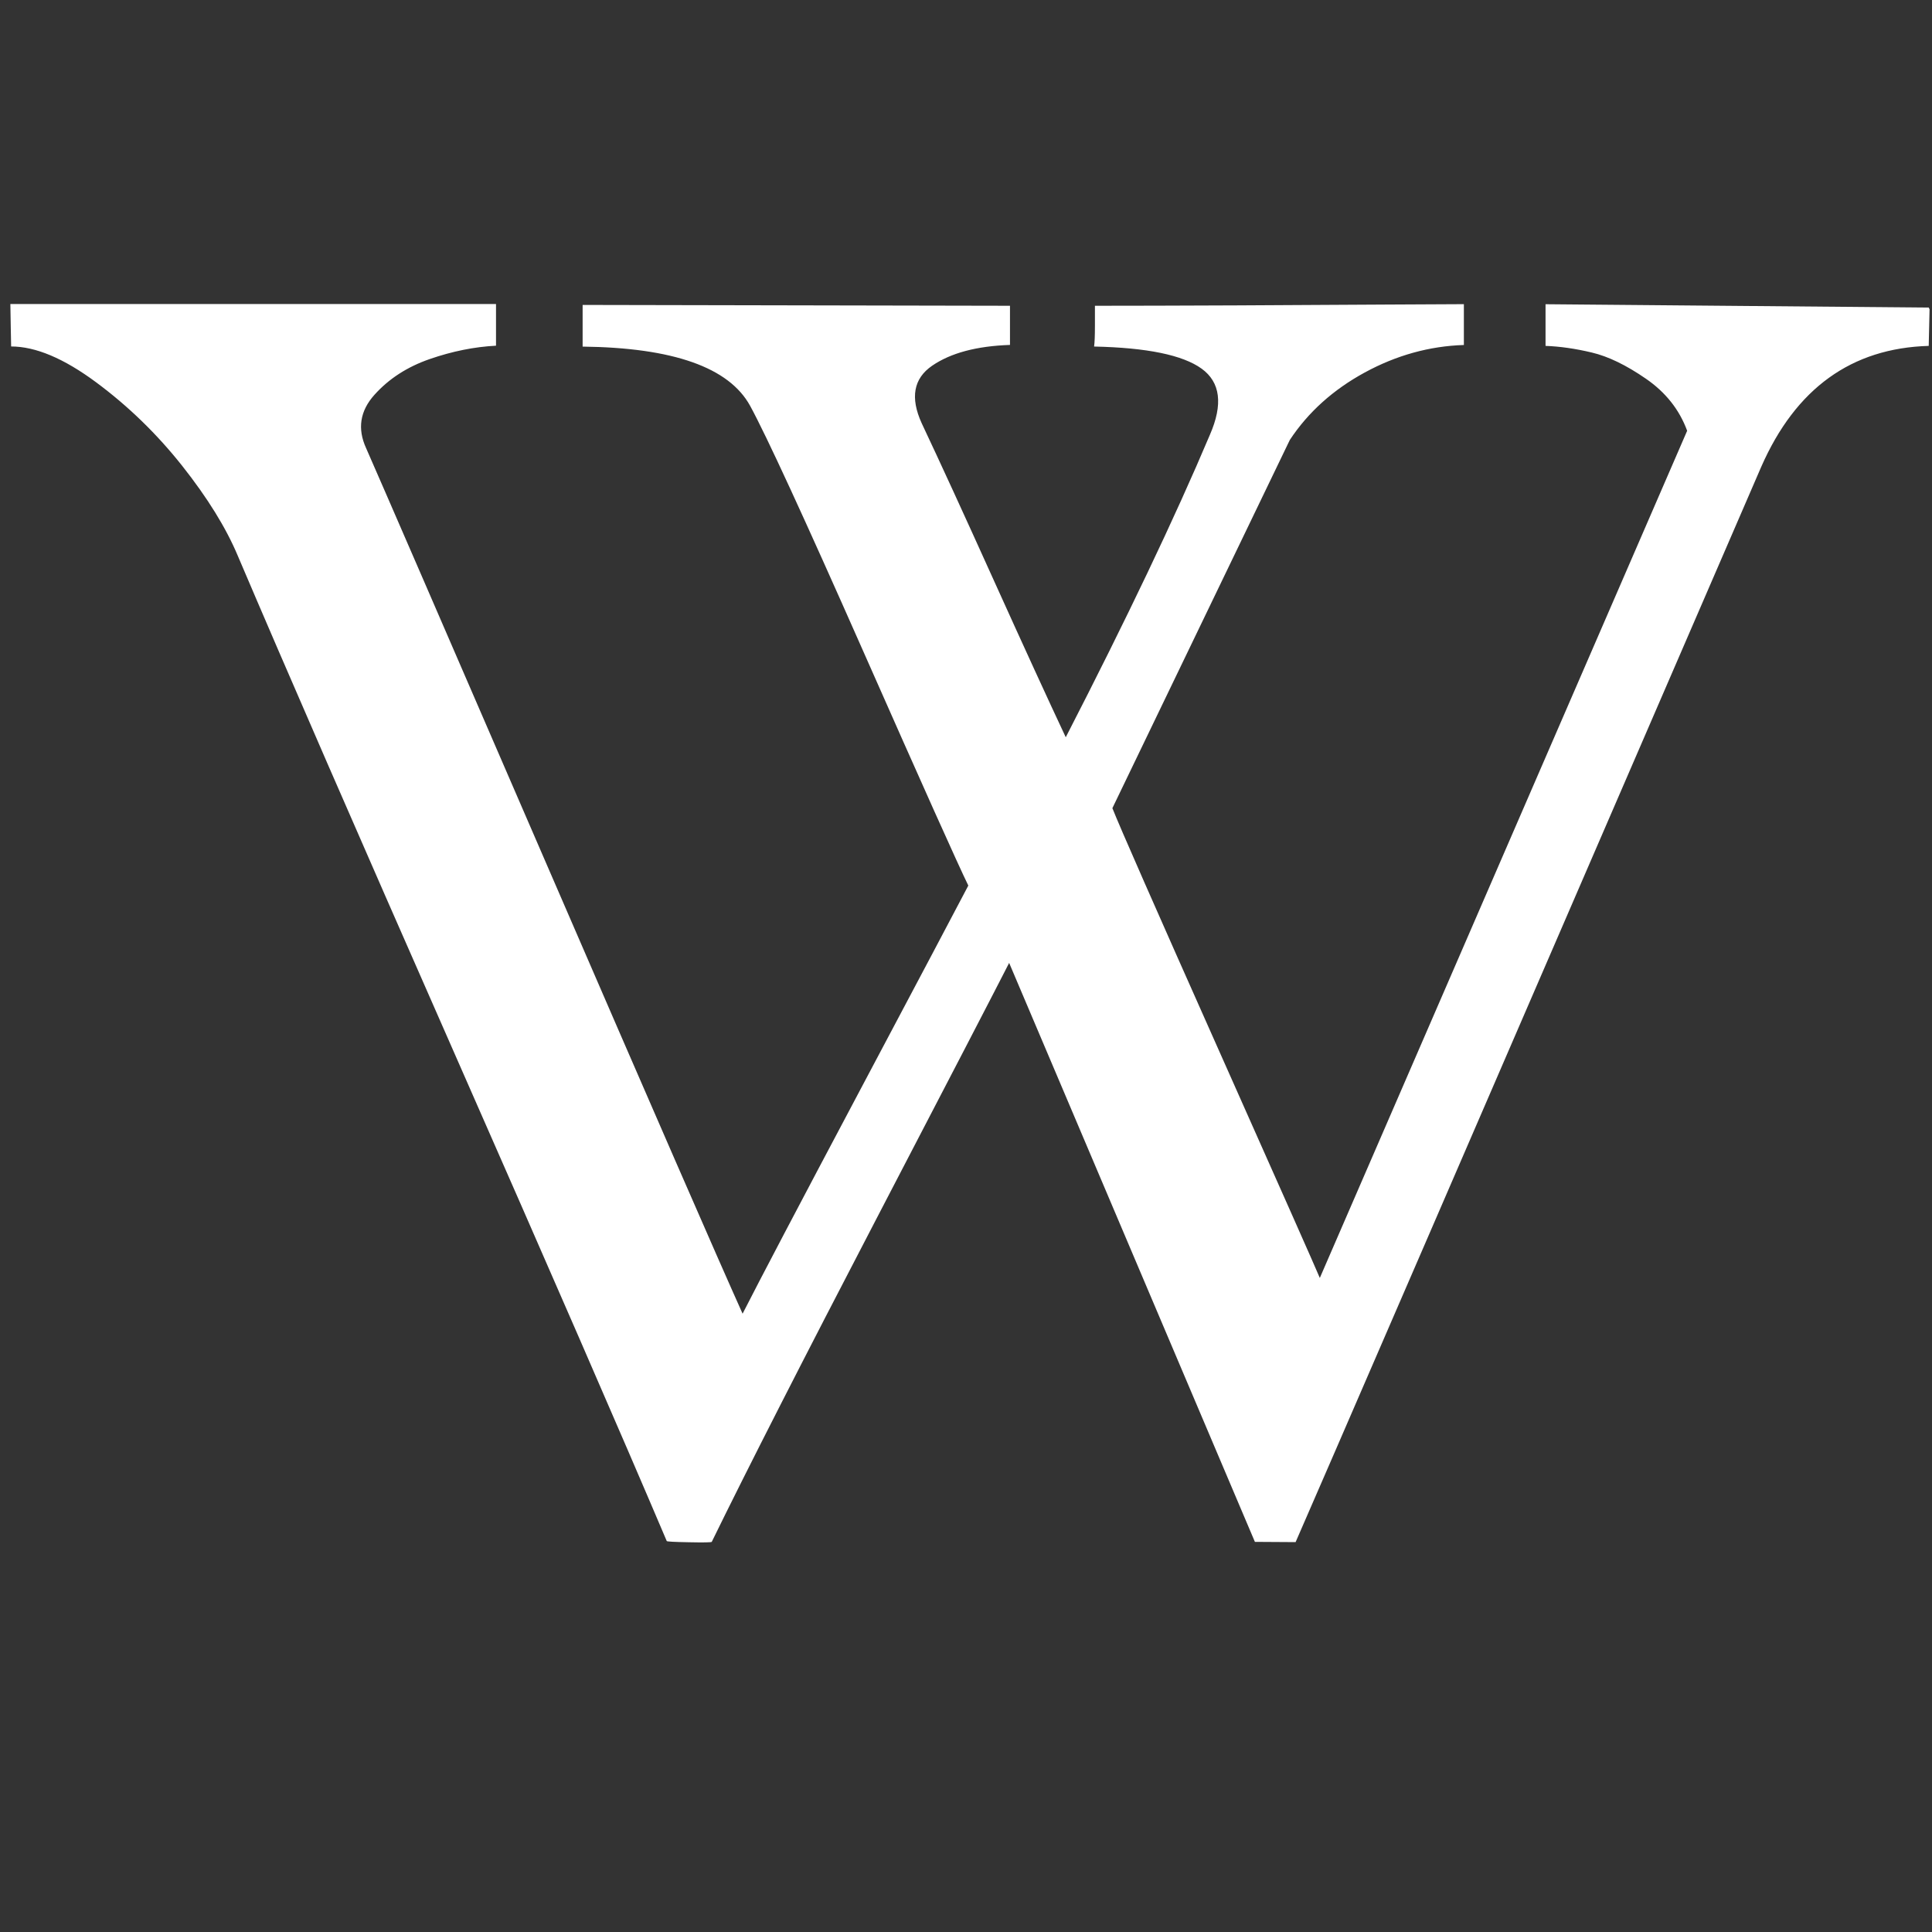 <?xml version="1.0" encoding="UTF-8"?>
<svg width="30" height="30" version="1.1" viewBox="0 0 30 30" xmlns="http://www.w3.org/2000/svg">
 <rect x="0" y="0" width="30" height="30" fill="#333333" stroke="none"/>
 <title>Icône Wiki</title>
 <path d="m19.486 23.942-3.816-8.99q-0.323 0.634-2.05 3.952-1.727 3.318-2.568 5.038-0.013 0.013-0.356 0.006-0.343-0.006-0.343-0.019-1.061-2.496-3.305-7.593-2.244-5.096-3.357-7.709-0.272-0.647-0.86-1.391-0.589-0.744-1.339-1.3-0.75-0.556-1.319-0.556 0-0.065-0.006-0.31-0.006-0.246-0.006-0.349h7.541v0.647q-0.504 0.026-1.028 0.207-0.524 0.181-0.86 0.556-0.336 0.375-0.129 0.828 0.336 0.763 2.8 6.455 2.464 5.691 3.046 6.985 0.401-0.789 1.811-3.447 1.41-2.658 1.694-3.201-0.246-0.504-1.63-3.635-1.384-3.13-1.759-3.816-0.492-0.893-2.6-0.918v-0.647l6.636 0.013v0.608q-0.776 0.026-1.209 0.323-0.433 0.298-0.162 0.893 0.427 0.905 1.125 2.451 0.699 1.546 1.112 2.425 1.423-2.768 2.238-4.696 0.31-0.711-0.129-1.028-0.44-0.317-1.669-0.343 0.013-0.091 0.013-0.323v-0.31q0.828 0 2.205-0.006 1.378-0.006 2.328-0.013 0.951-0.006 1.196-0.006v0.634q-0.802 0.026-1.539 0.427-0.737 0.401-1.164 1.048l-2.755 5.717q0.168 0.427 1.649 3.751 1.481 3.324 1.572 3.544l5.704-13.155q-0.181-0.492-0.64-0.808-0.459-0.317-0.841-0.407-0.382-0.091-0.718-0.103v-0.647l5.95 0.052 0.013 0.026-0.013 0.569q-1.798 0.052-2.6 1.876-6.804 15.729-7.231 16.699z" fill="#fff" stroke-width=".013"/>
</svg>
